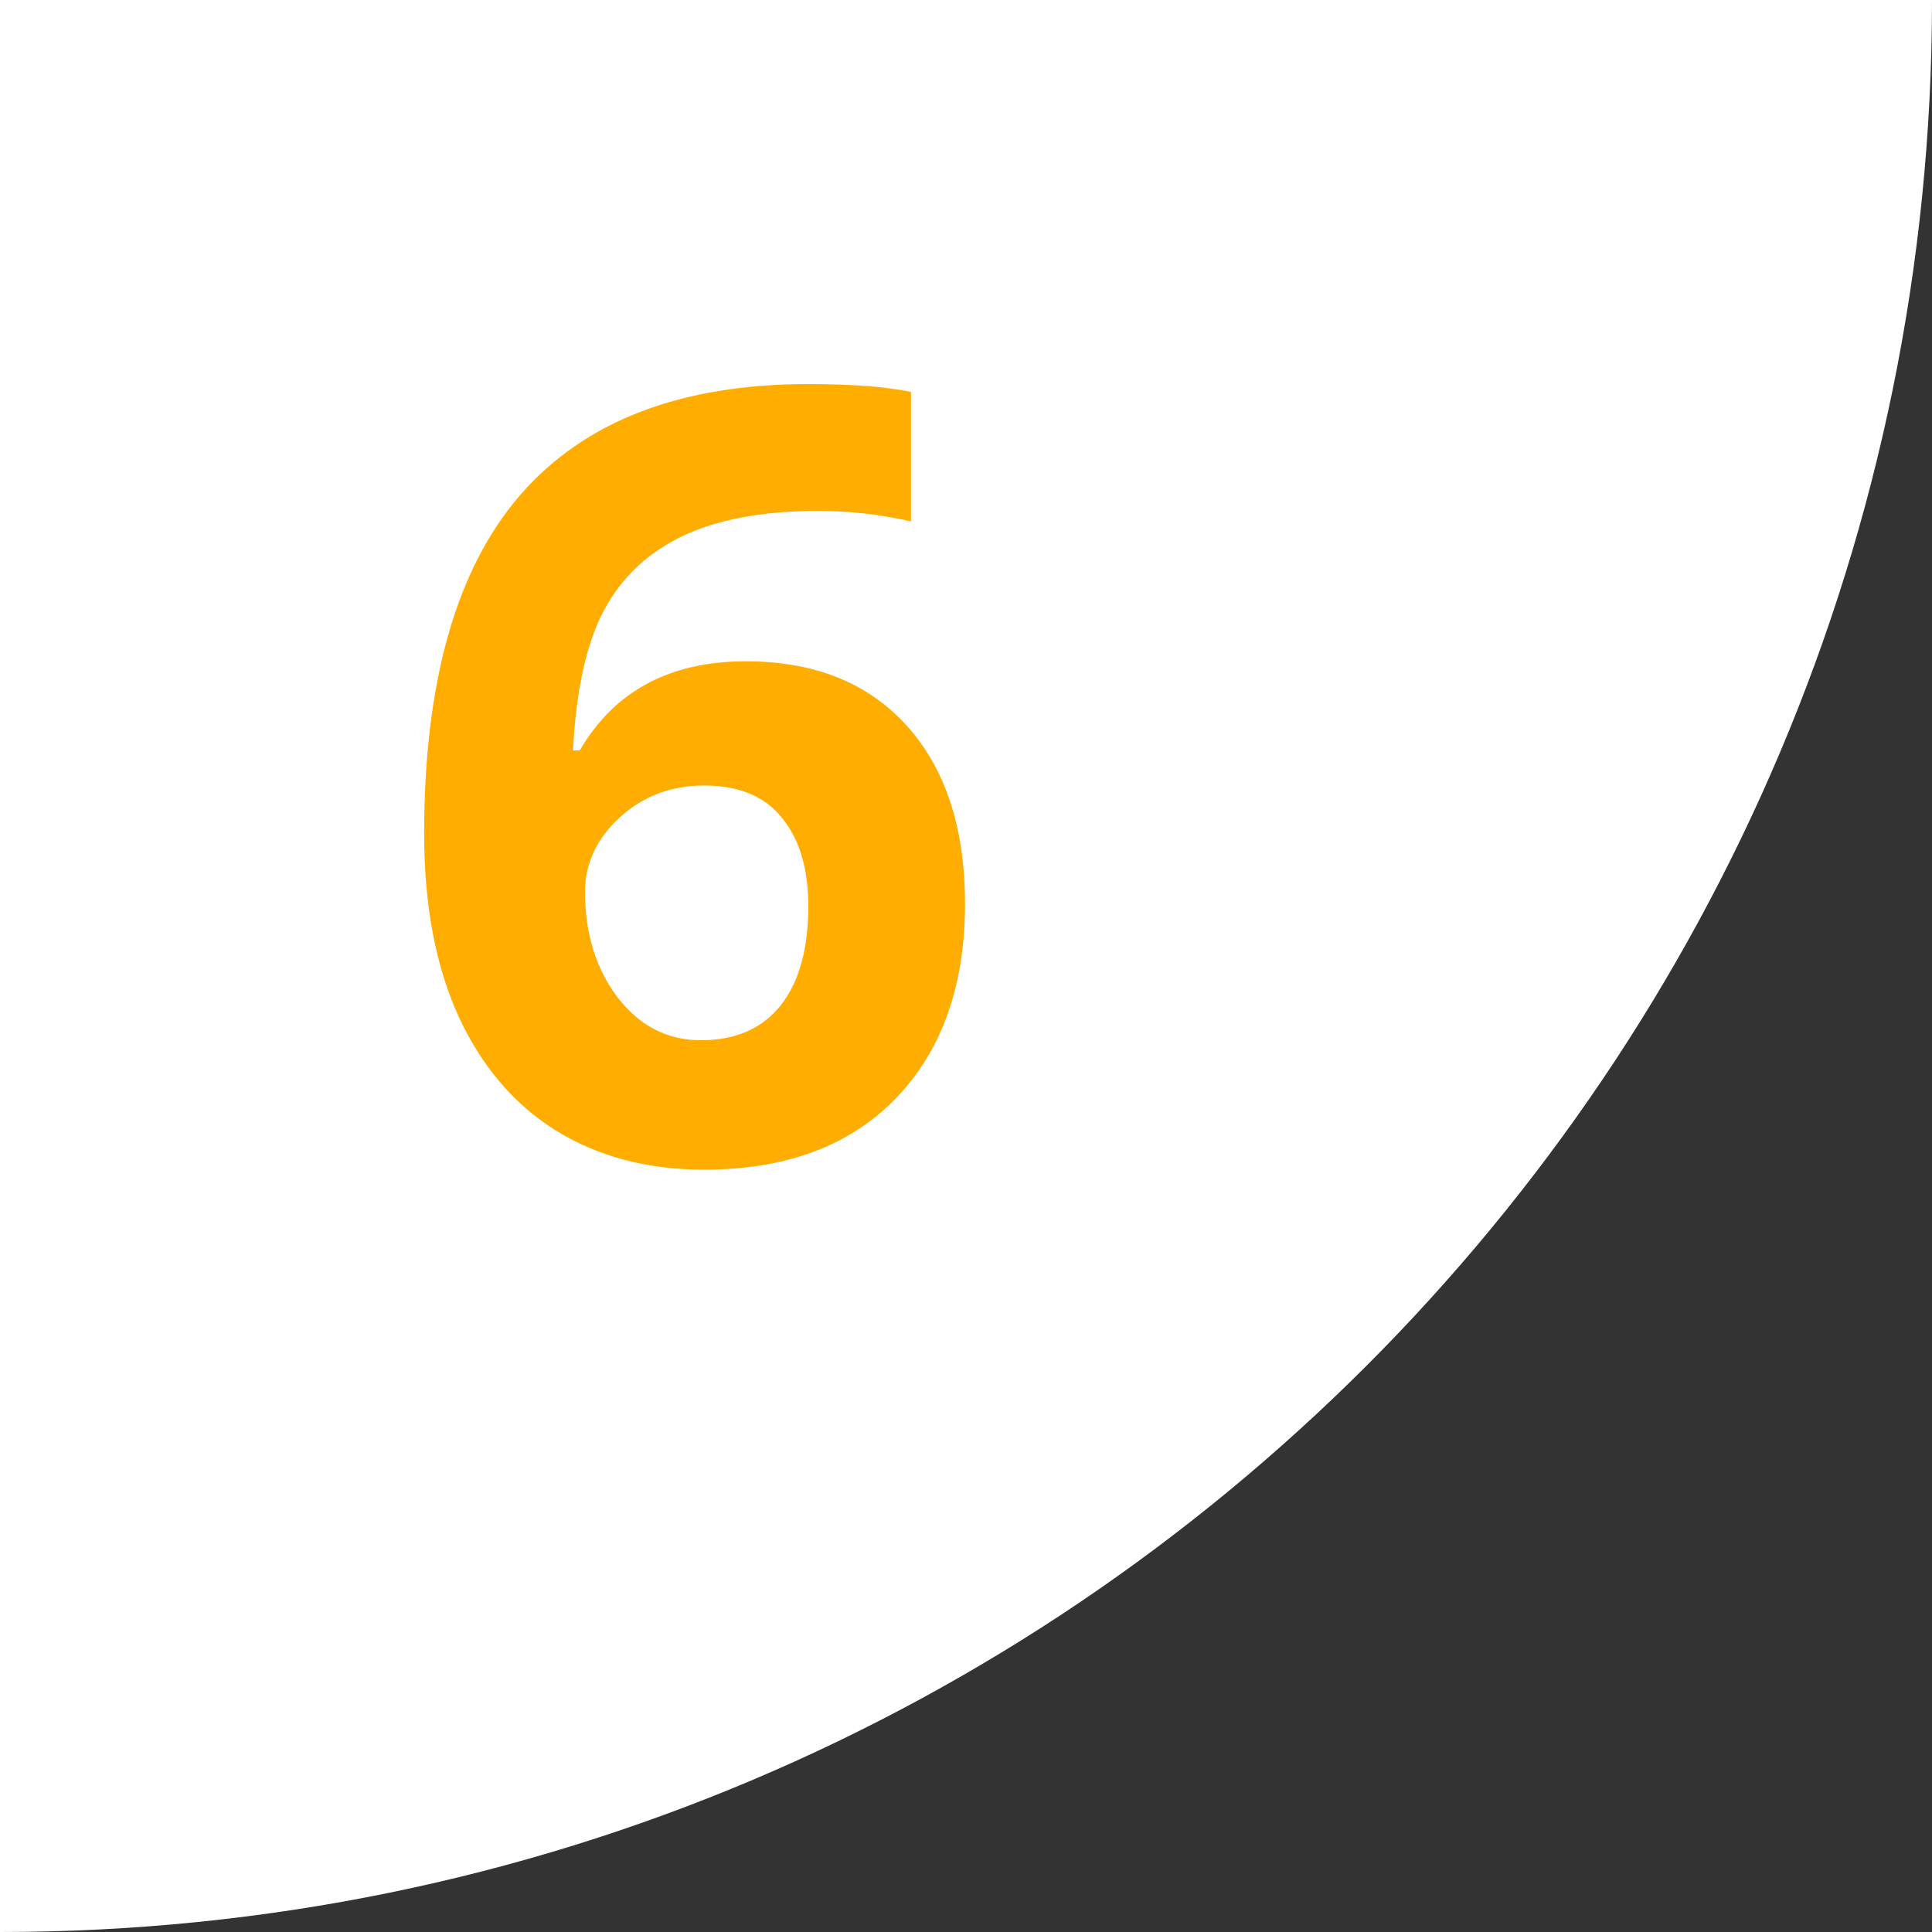 <svg width="45" height="45" viewBox="0 0 45 45" fill="none" xmlns="http://www.w3.org/2000/svg">
<rect x="0" y="0" width="45" height="45" fill="#333333" stroke="none"/>
<path d="M0 0H45C45 24.853 24.853 45 0 45V0Z" fill="white"/>
<path d="M9.879 19.419C9.879 15.887 10.623 13.259 12.113 11.534C13.61 9.808 15.848 8.946 18.827 8.946C19.844 8.946 20.641 9.007 21.219 9.129V12.144C20.495 11.981 19.779 11.9 19.071 11.9C17.777 11.9 16.719 12.095 15.897 12.486C15.083 12.877 14.473 13.454 14.066 14.219C13.659 14.984 13.419 16.071 13.346 17.479H13.504C14.31 16.095 15.6 15.403 17.374 15.403C18.969 15.403 20.218 15.904 21.122 16.905C22.025 17.906 22.477 19.289 22.477 21.055C22.477 22.959 21.939 24.469 20.865 25.584C19.791 26.691 18.302 27.244 16.398 27.244C15.079 27.244 13.928 26.939 12.943 26.329C11.966 25.718 11.21 24.827 10.672 23.655C10.143 22.483 9.879 21.072 9.879 19.419ZM16.324 24.229C17.13 24.229 17.748 23.96 18.18 23.423C18.611 22.878 18.827 22.105 18.827 21.104C18.827 20.233 18.623 19.55 18.216 19.053C17.817 18.549 17.211 18.296 16.398 18.296C15.633 18.296 14.977 18.545 14.432 19.041C13.895 19.537 13.627 20.115 13.627 20.774C13.627 21.743 13.879 22.561 14.383 23.228C14.896 23.895 15.543 24.229 16.324 24.229Z" fill="#FFAD00"/>
</svg>

